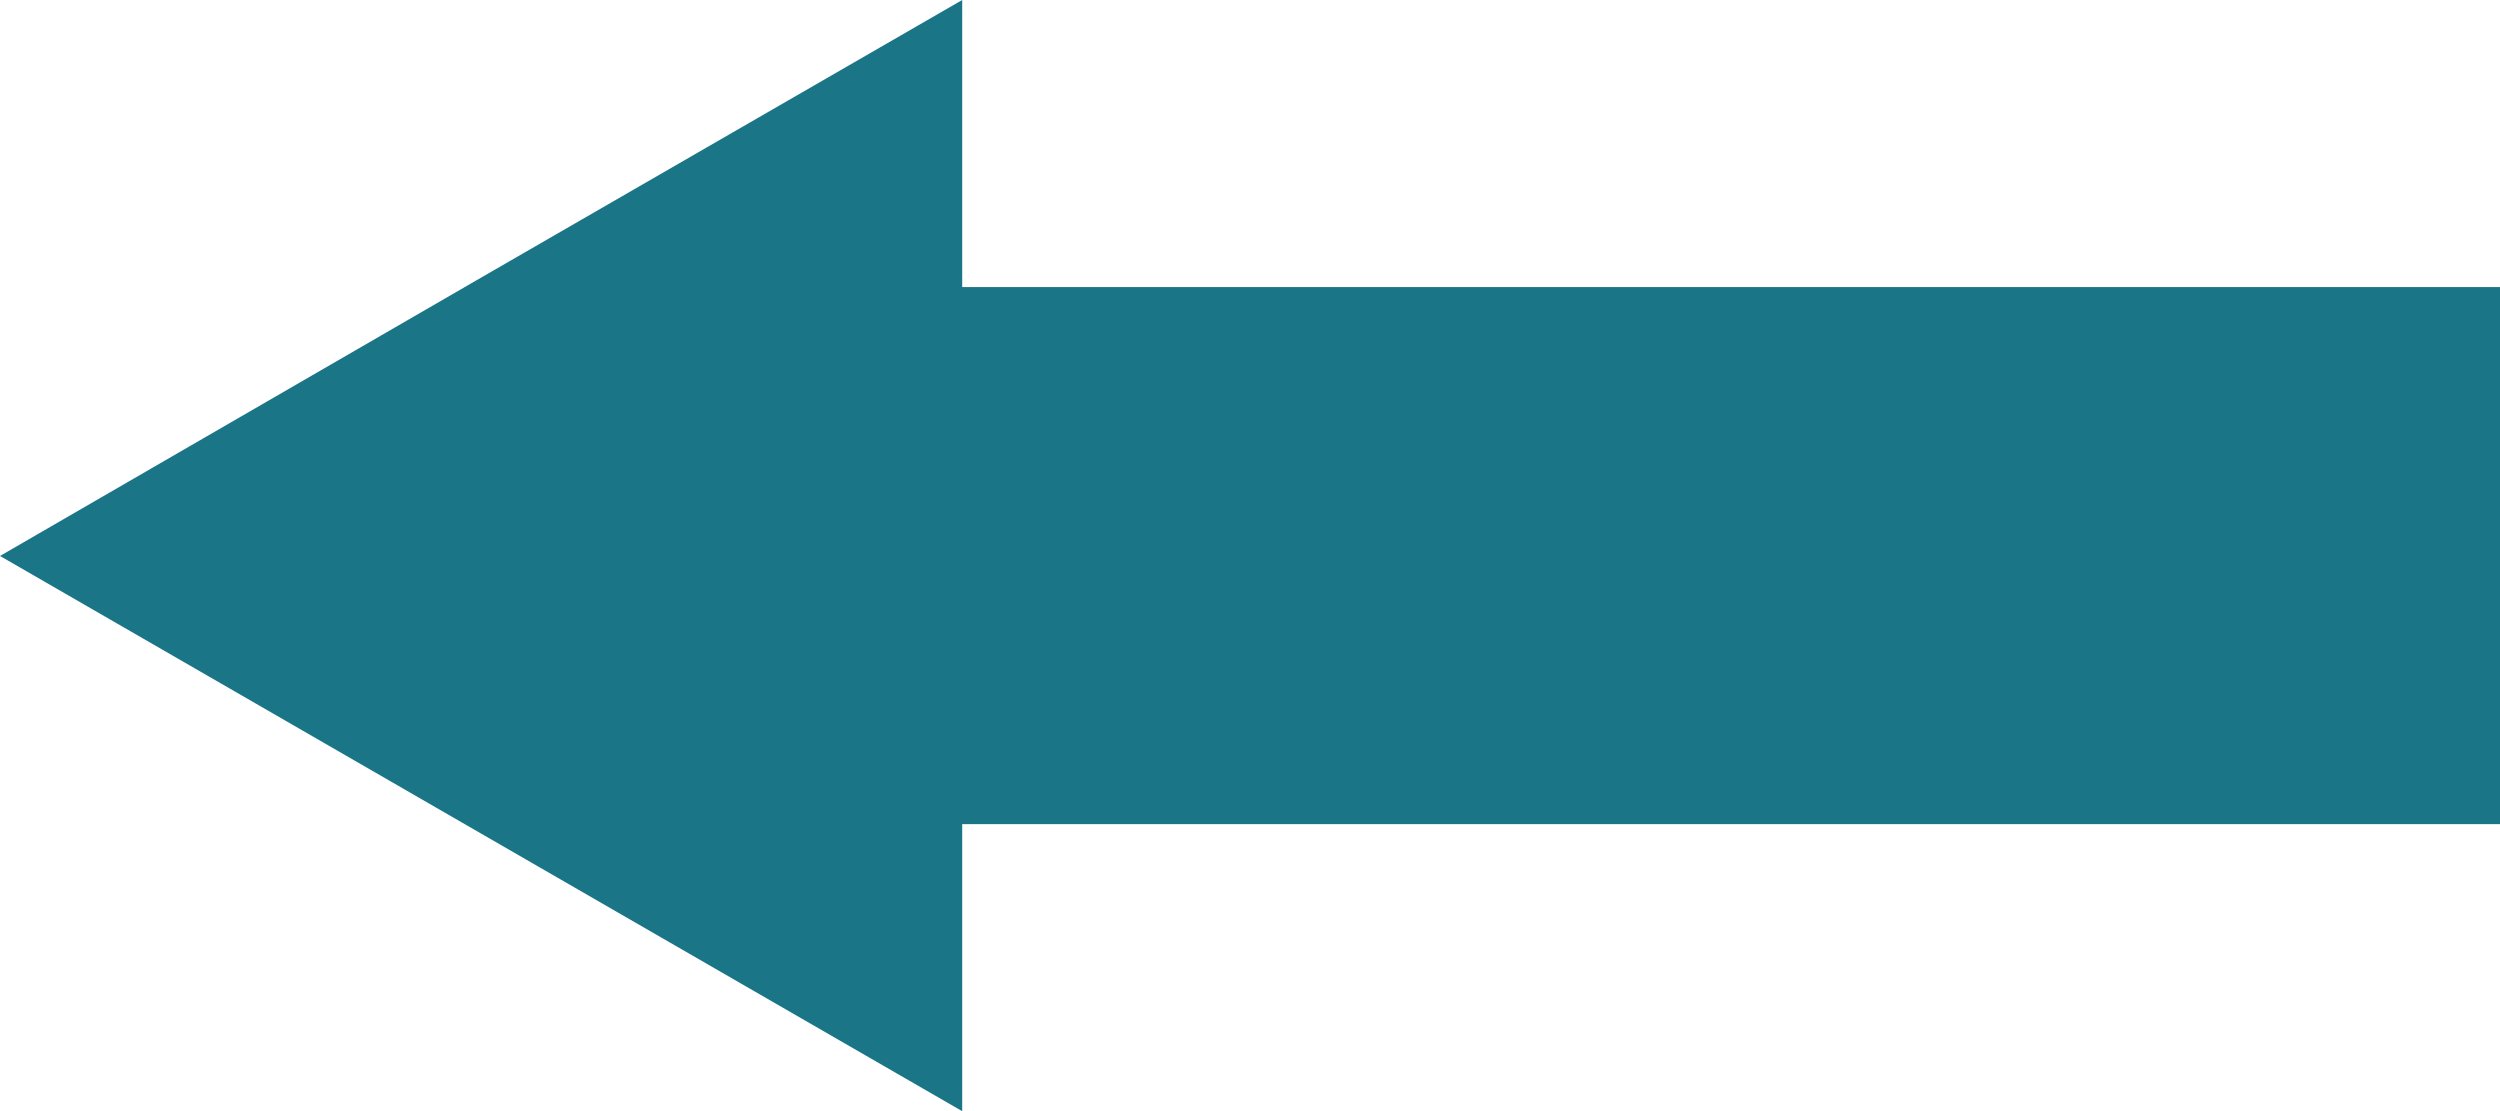 <?xml version="1.0" encoding="utf-8"?>
<!-- Generator: Adobe Illustrator 24.1.1, SVG Export Plug-In . SVG Version: 6.00 Build 0)  -->
<svg version="1.1" id="Warstwa_1" xmlns="http://www.w3.org/2000/svg" xmlns:xlink="http://www.w3.org/1999/xlink" x="0px" y="0px"
	 viewBox="0 0 34.4 15.29" style="enable-background:new 0 0 34.4 15.29;" xml:space="preserve">
<style type="text/css">
	.st0{fill:#1A7587;}
</style>
<polygon class="st0" points="13.24,0 6.62,3.82 0,7.65 6.62,11.47 13.24,15.29 13.24,11.34 34.4,11.34 34.4,3.95 13.24,3.95 "/>
</svg>

